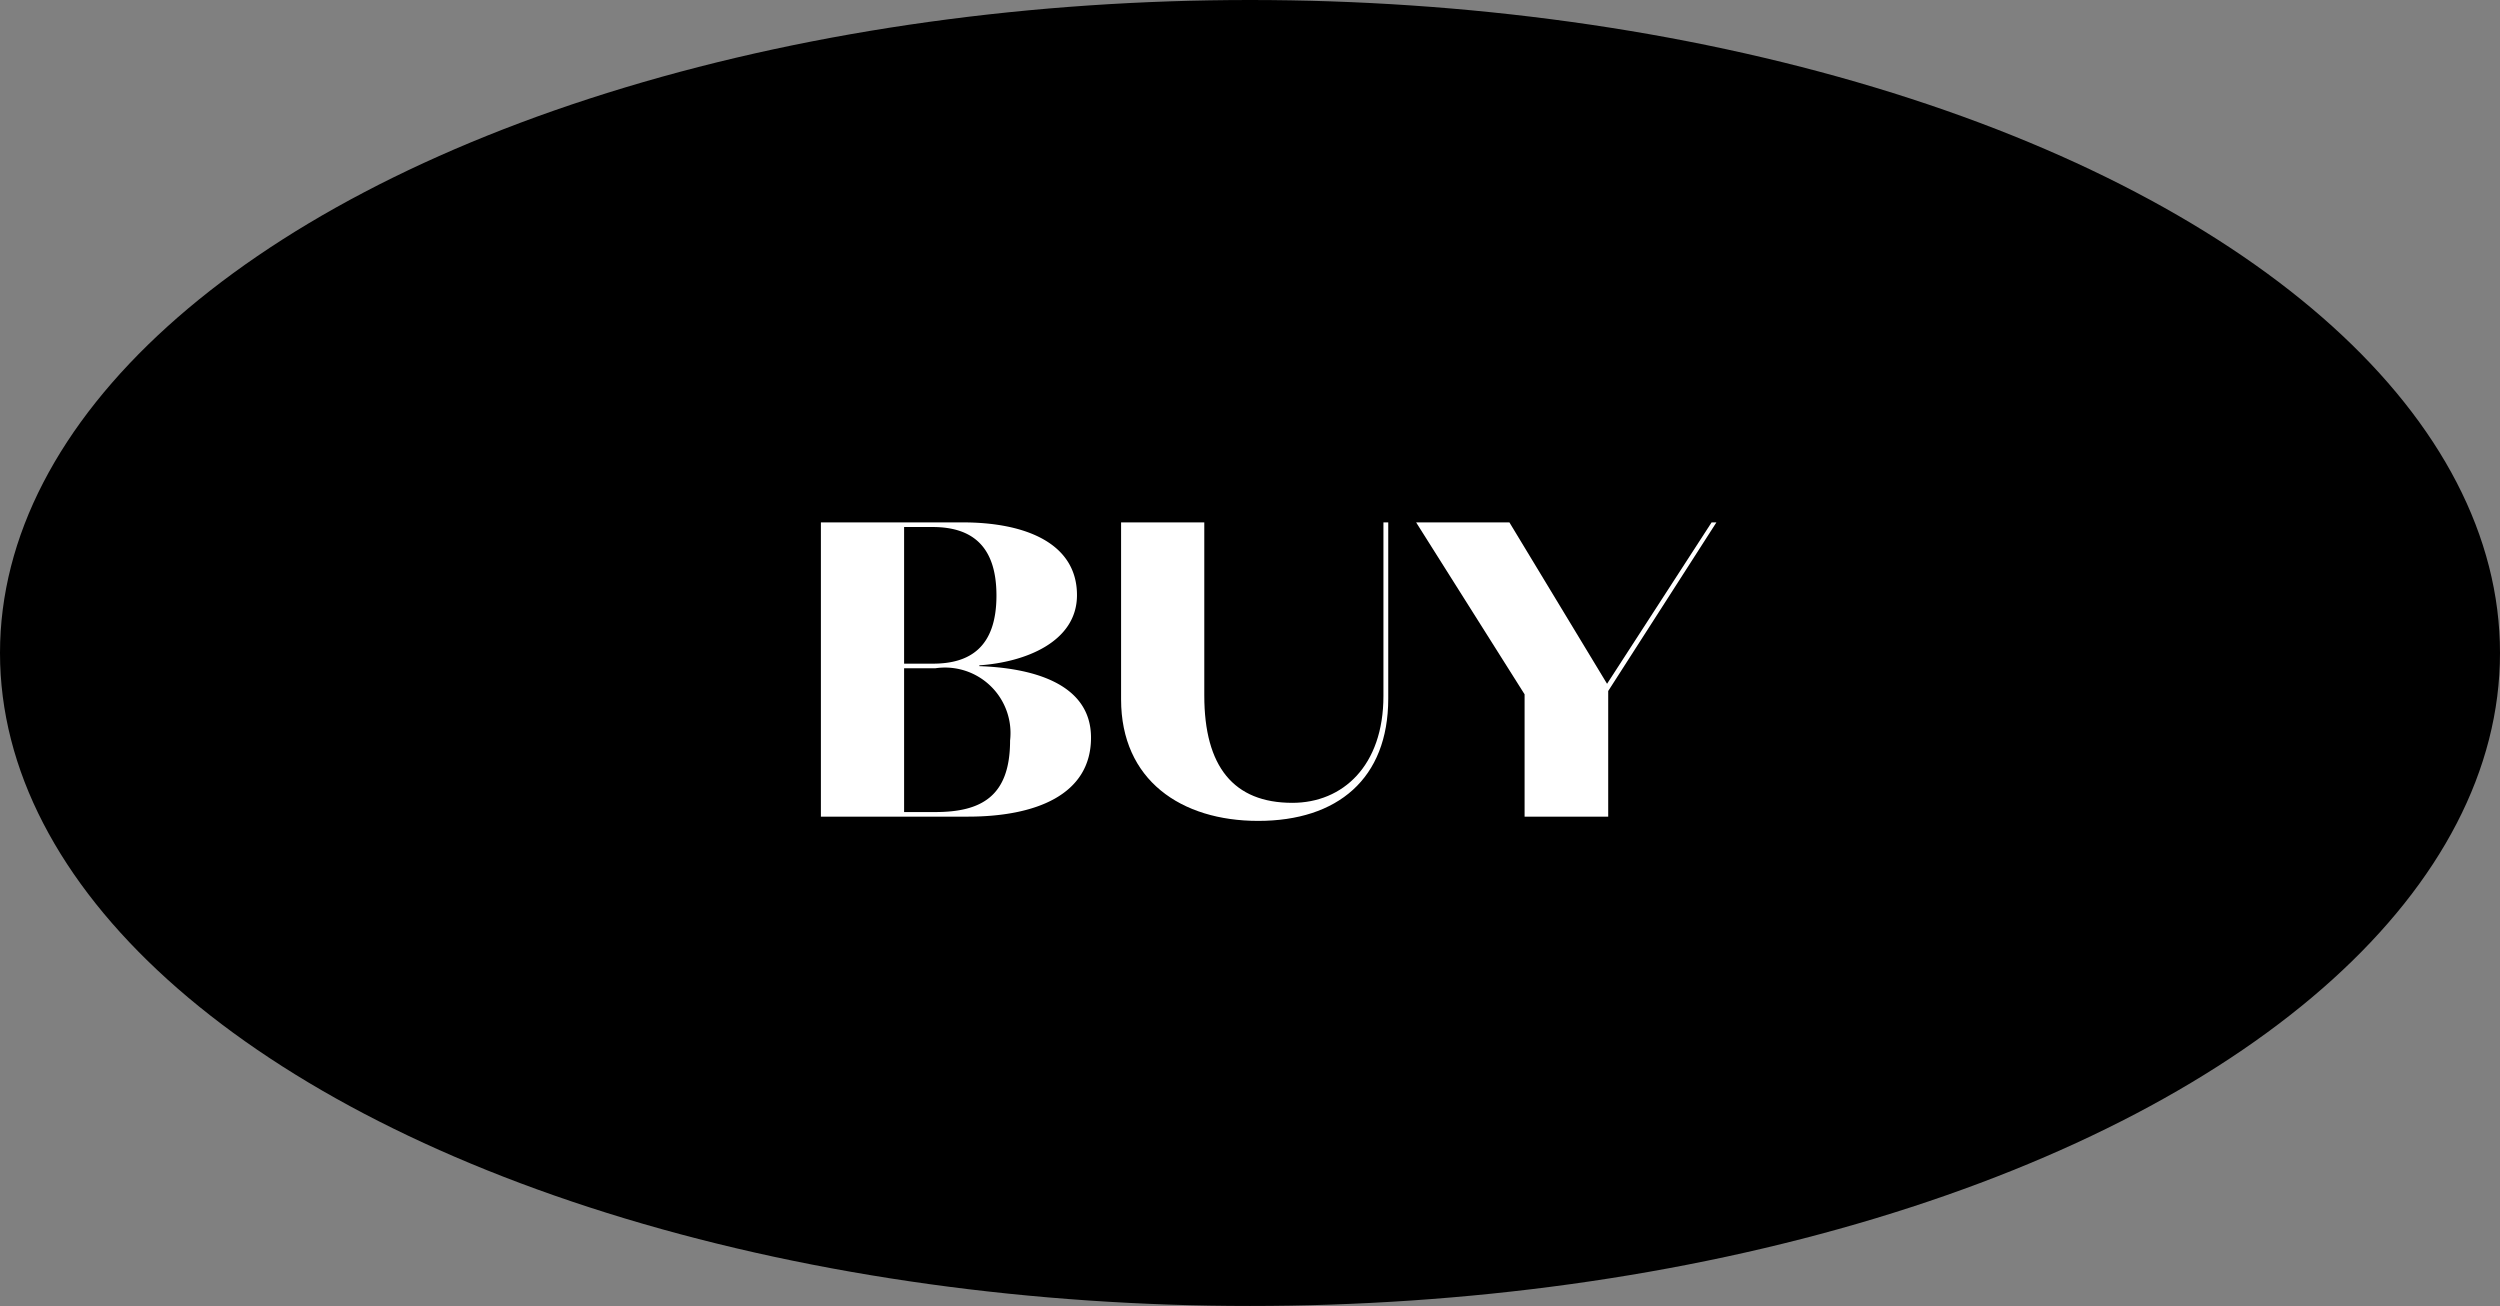 <svg xmlns="http://www.w3.org/2000/svg" xmlns:xlink="http://www.w3.org/1999/xlink" width="67" height="35" viewBox="0 0 67 35">
  <rect x="0" y="0" width="67" height="35" fill="#808080" stroke="none"/>
  <defs>
    <clipPath id="clip-path">
      <rect id="長方形_2037" data-name="長方形 2037" width="24" height="8" fill="none"/>
    </clipPath>
  </defs>
  <g id="btn" transform="translate(-268 -4774)">
    <ellipse id="楕円形_642" data-name="楕円形 642" cx="33.5" cy="17.5" rx="33.5" ry="17.5" transform="translate(268 4774)"/>
    <g id="グループ_623" data-name="グループ 623" transform="translate(290 4788)">
      <g id="グループ_622" data-name="グループ 622" transform="translate(0 0)" clip-path="url(#clip-path)">
        <path id="パス_12114" data-name="パス 12114" d="M0,7.886V0H3.8c1.69,0,3.063.563,3.063,1.949,0,1.262-1.4,1.8-2.617,1.882v.022c1.326.045,2.993.418,2.993,1.916,0,1.543-1.5,2.117-3.3,2.117Zm2.23-4.1h.775c.974,0,1.7-.428,1.7-1.825C4.706.6,4.015.124,2.993.124H2.23Zm0,.124V7.763h.834c1.232,0,2.006-.418,2.006-1.915A1.756,1.756,0,0,0,3.064,3.91Z" transform="translate(0 0)" fill="#fff"/>
        <path id="パス_12115" data-name="パス 12115" d="M15.38,0V4.721C15.38,6.873,14.019,8,11.894,8,9.828,8,8.22,6.907,8.22,4.744V0h2.23V4.642c0,1.905.787,2.874,2.36,2.874,1.35,0,2.441-.992,2.441-2.862V0Z" transform="translate(-0.175 0)" fill="#fff"/>
        <path id="パス_12116" data-name="パス 12116" d="M24.219,0h.129l-2.9,4.519V7.887H19.207V4.608L16.3,0h2.5l2.617,4.326Z" transform="translate(-0.348 0)" fill="#fff"/>
      </g>
    </g>
  </g>
</svg>

